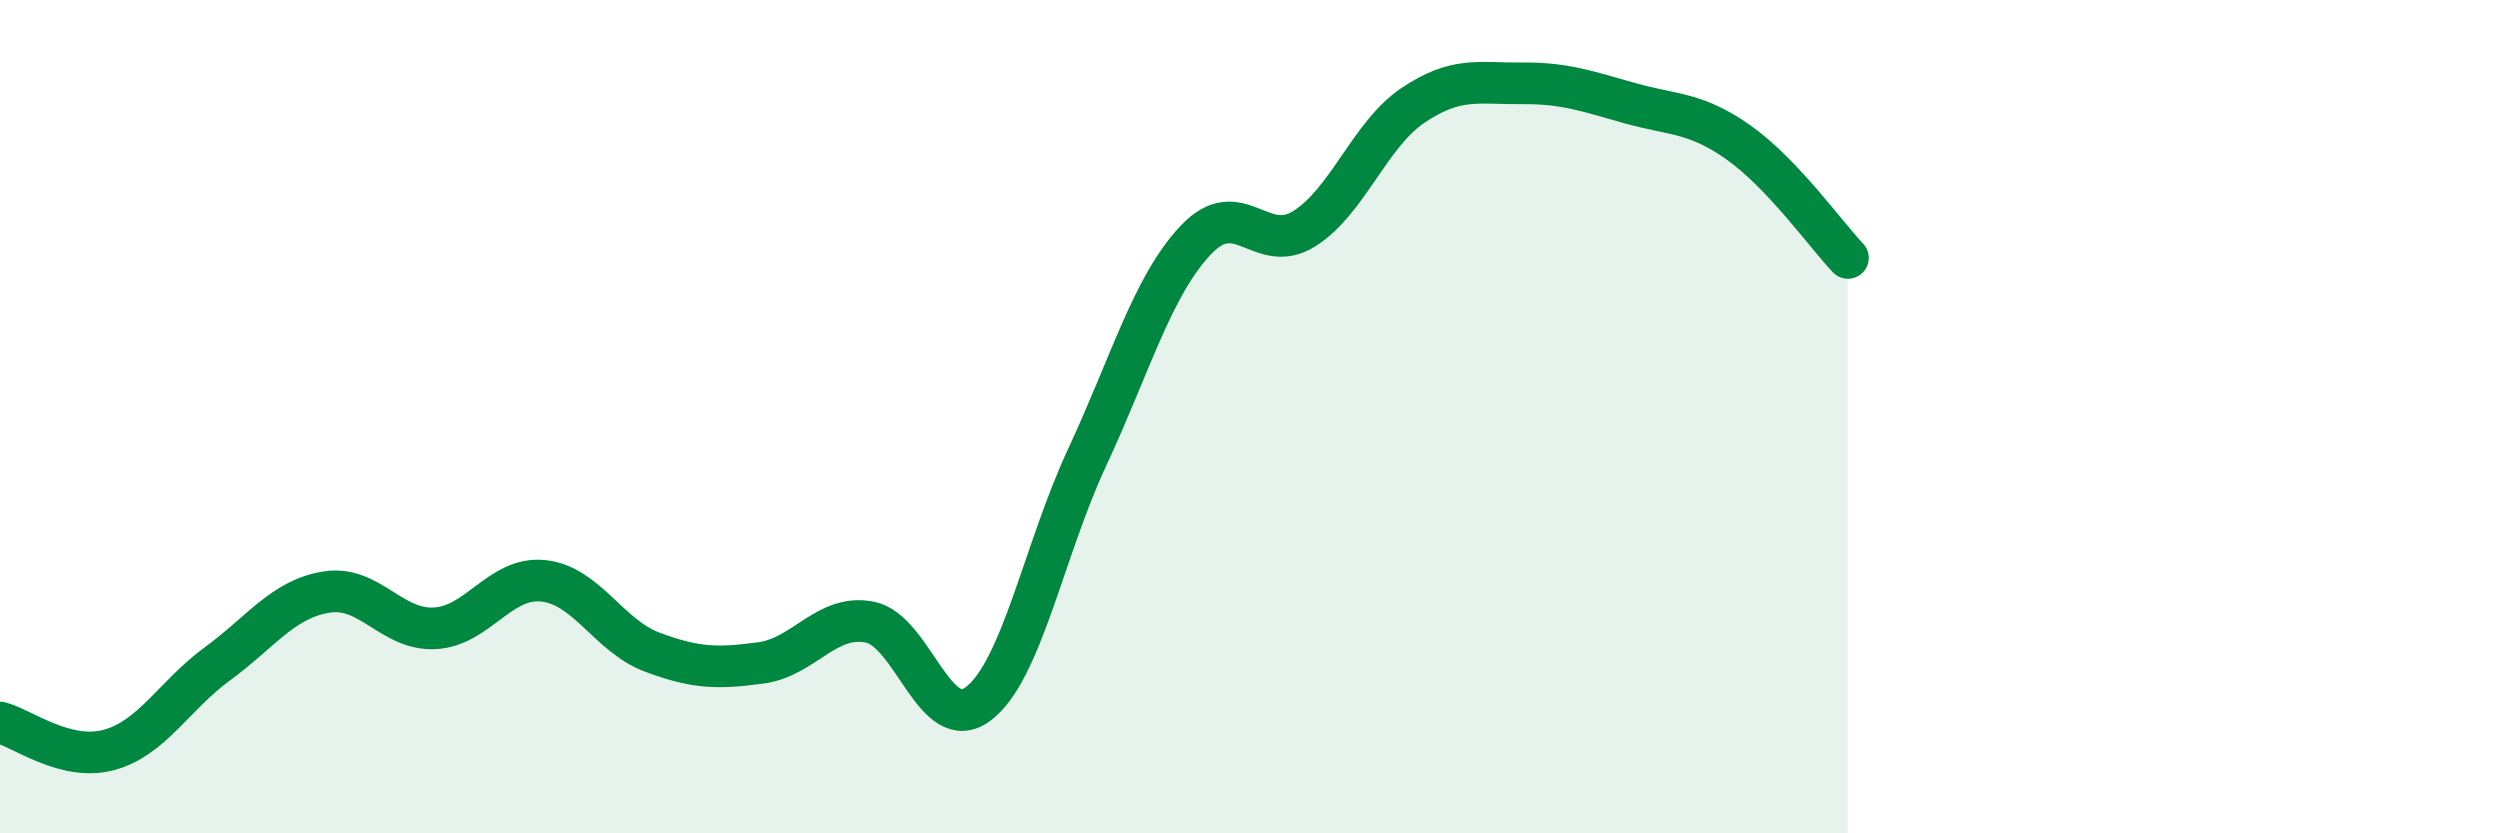 
    <svg width="60" height="20" viewBox="0 0 60 20" xmlns="http://www.w3.org/2000/svg">
      <path
        d="M 0,17.34 C 0.52,17.47 1.57,18.28 2.61,18 C 3.65,17.72 4.18,16.69 5.22,15.93 C 6.26,15.17 6.79,14.38 7.83,14.21 C 8.87,14.04 9.39,15.13 10.43,15.08 C 11.47,15.03 12,13.83 13.04,13.94 C 14.08,14.05 14.61,15.26 15.65,15.65 C 16.69,16.04 17.22,16.05 18.26,15.91 C 19.3,15.77 19.83,14.73 20.87,14.93 C 21.91,15.13 22.44,17.68 23.48,16.89 C 24.52,16.1 25.05,13.21 26.09,10.98 C 27.13,8.75 27.66,6.86 28.7,5.76 C 29.74,4.66 30.26,6.14 31.3,5.49 C 32.34,4.84 32.87,3.23 33.91,2.53 C 34.95,1.83 35.48,2.01 36.52,2 C 37.56,1.99 38.09,2.19 39.13,2.48 C 40.17,2.77 40.7,2.69 41.74,3.43 C 42.78,4.17 43.83,5.64 44.35,6.19L44.35 20L0 20Z"
        fill="#008740"
        opacity="0.1"
        stroke-linecap="round"
        stroke-linejoin="round"
      />
      <path
        d="M 0,17.34 C 0.52,17.47 1.57,18.28 2.61,18 C 3.65,17.72 4.18,16.69 5.22,15.93 C 6.26,15.17 6.79,14.38 7.83,14.21 C 8.87,14.04 9.39,15.13 10.43,15.08 C 11.47,15.03 12,13.83 13.04,13.94 C 14.08,14.05 14.61,15.26 15.65,15.65 C 16.69,16.04 17.22,16.05 18.26,15.91 C 19.3,15.77 19.83,14.73 20.87,14.93 C 21.91,15.13 22.44,17.68 23.48,16.89 C 24.52,16.1 25.05,13.21 26.09,10.98 C 27.13,8.75 27.66,6.86 28.7,5.76 C 29.74,4.66 30.26,6.14 31.3,5.49 C 32.34,4.84 32.87,3.23 33.91,2.53 C 34.95,1.83 35.48,2.01 36.52,2 C 37.56,1.99 38.09,2.19 39.13,2.48 C 40.17,2.77 40.7,2.69 41.74,3.43 C 42.78,4.17 43.83,5.64 44.35,6.19"
        stroke="#008740"
        stroke-width="1"
        fill="none"
        stroke-linecap="round"
        stroke-linejoin="round"
      />
    </svg>
  